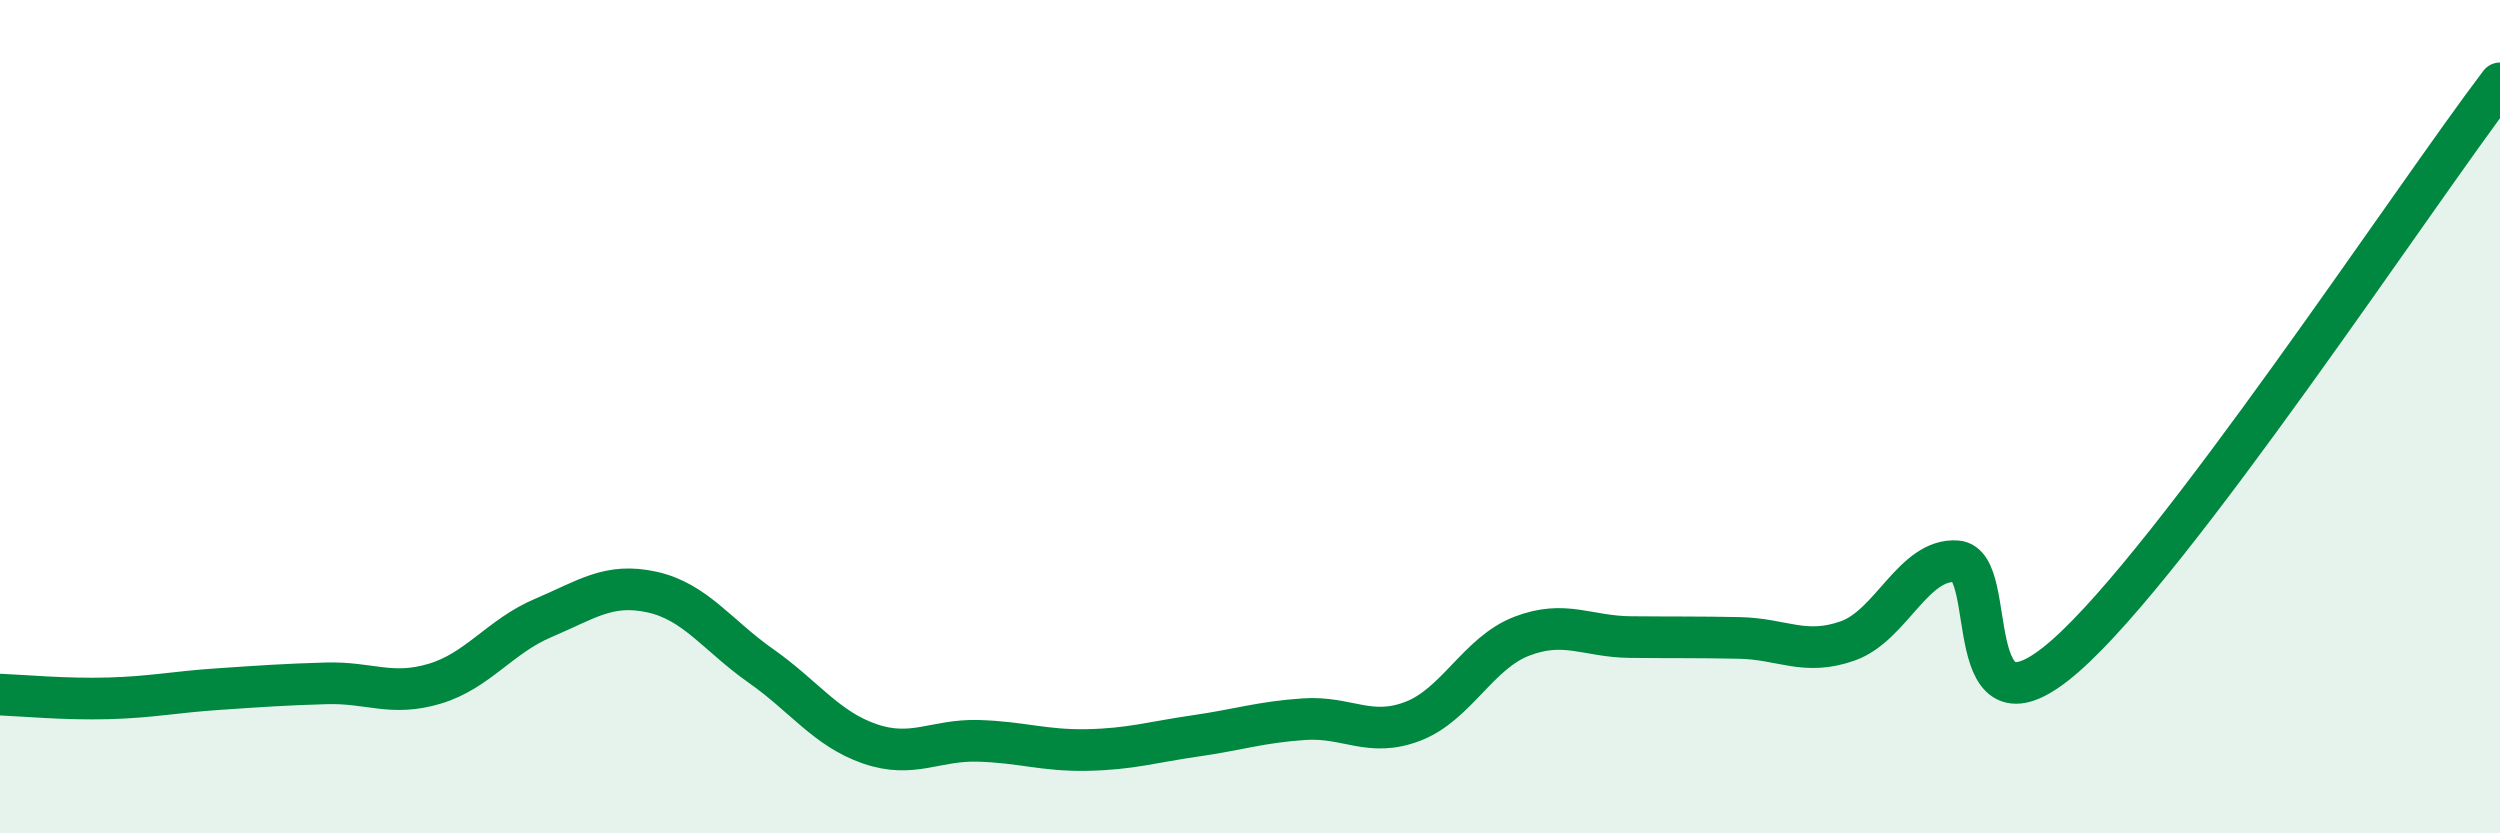 
    <svg width="60" height="20" viewBox="0 0 60 20" xmlns="http://www.w3.org/2000/svg">
      <path
        d="M 0,16.67 C 0.52,16.69 1.57,16.79 2.61,16.76 C 3.65,16.73 4.18,16.61 5.22,16.54 C 6.26,16.47 6.79,16.43 7.83,16.4 C 8.87,16.37 9.39,16.72 10.43,16.41 C 11.47,16.1 12,15.27 13.04,14.83 C 14.08,14.39 14.61,13.98 15.65,14.21 C 16.69,14.44 17.22,15.25 18.26,15.98 C 19.3,16.71 19.83,17.49 20.87,17.85 C 21.91,18.21 22.44,17.75 23.48,17.78 C 24.52,17.81 25.05,18.02 26.09,18 C 27.13,17.98 27.66,17.81 28.7,17.66 C 29.74,17.51 30.26,17.33 31.3,17.26 C 32.34,17.19 32.87,17.71 33.91,17.31 C 34.95,16.91 35.48,15.67 36.52,15.27 C 37.56,14.87 38.09,15.28 39.13,15.29 C 40.17,15.3 40.7,15.29 41.74,15.31 C 42.78,15.33 43.31,15.75 44.35,15.38 C 45.39,15.01 45.92,13.4 46.96,13.47 C 48,13.54 46.96,18.03 49.57,15.74 C 52.18,13.45 57.91,4.75 60,2L60 20L0 20Z"
        fill="#008740"
        opacity="0.1"
        stroke-linecap="round"
        stroke-linejoin="round"
      />
      <path
        d="M 0,16.67 C 0.52,16.69 1.57,16.79 2.61,16.76 C 3.65,16.73 4.18,16.61 5.22,16.54 C 6.26,16.47 6.79,16.43 7.83,16.4 C 8.87,16.37 9.39,16.72 10.43,16.41 C 11.47,16.1 12,15.27 13.04,14.83 C 14.08,14.39 14.61,13.98 15.65,14.21 C 16.69,14.44 17.22,15.25 18.26,15.98 C 19.3,16.71 19.83,17.49 20.87,17.85 C 21.91,18.21 22.44,17.75 23.48,17.78 C 24.52,17.81 25.05,18.02 26.09,18 C 27.13,17.98 27.66,17.81 28.7,17.66 C 29.74,17.51 30.26,17.33 31.3,17.26 C 32.34,17.19 32.87,17.71 33.91,17.31 C 34.95,16.91 35.48,15.67 36.52,15.27 C 37.56,14.87 38.09,15.28 39.13,15.29 C 40.17,15.3 40.7,15.29 41.74,15.31 C 42.78,15.33 43.31,15.75 44.35,15.38 C 45.39,15.01 45.92,13.4 46.96,13.47 C 48,13.54 46.96,18.03 49.57,15.74 C 52.18,13.45 57.91,4.75 60,2"
        stroke="#008740"
        stroke-width="1"
        fill="none"
        stroke-linecap="round"
        stroke-linejoin="round"
      />
    </svg>
  